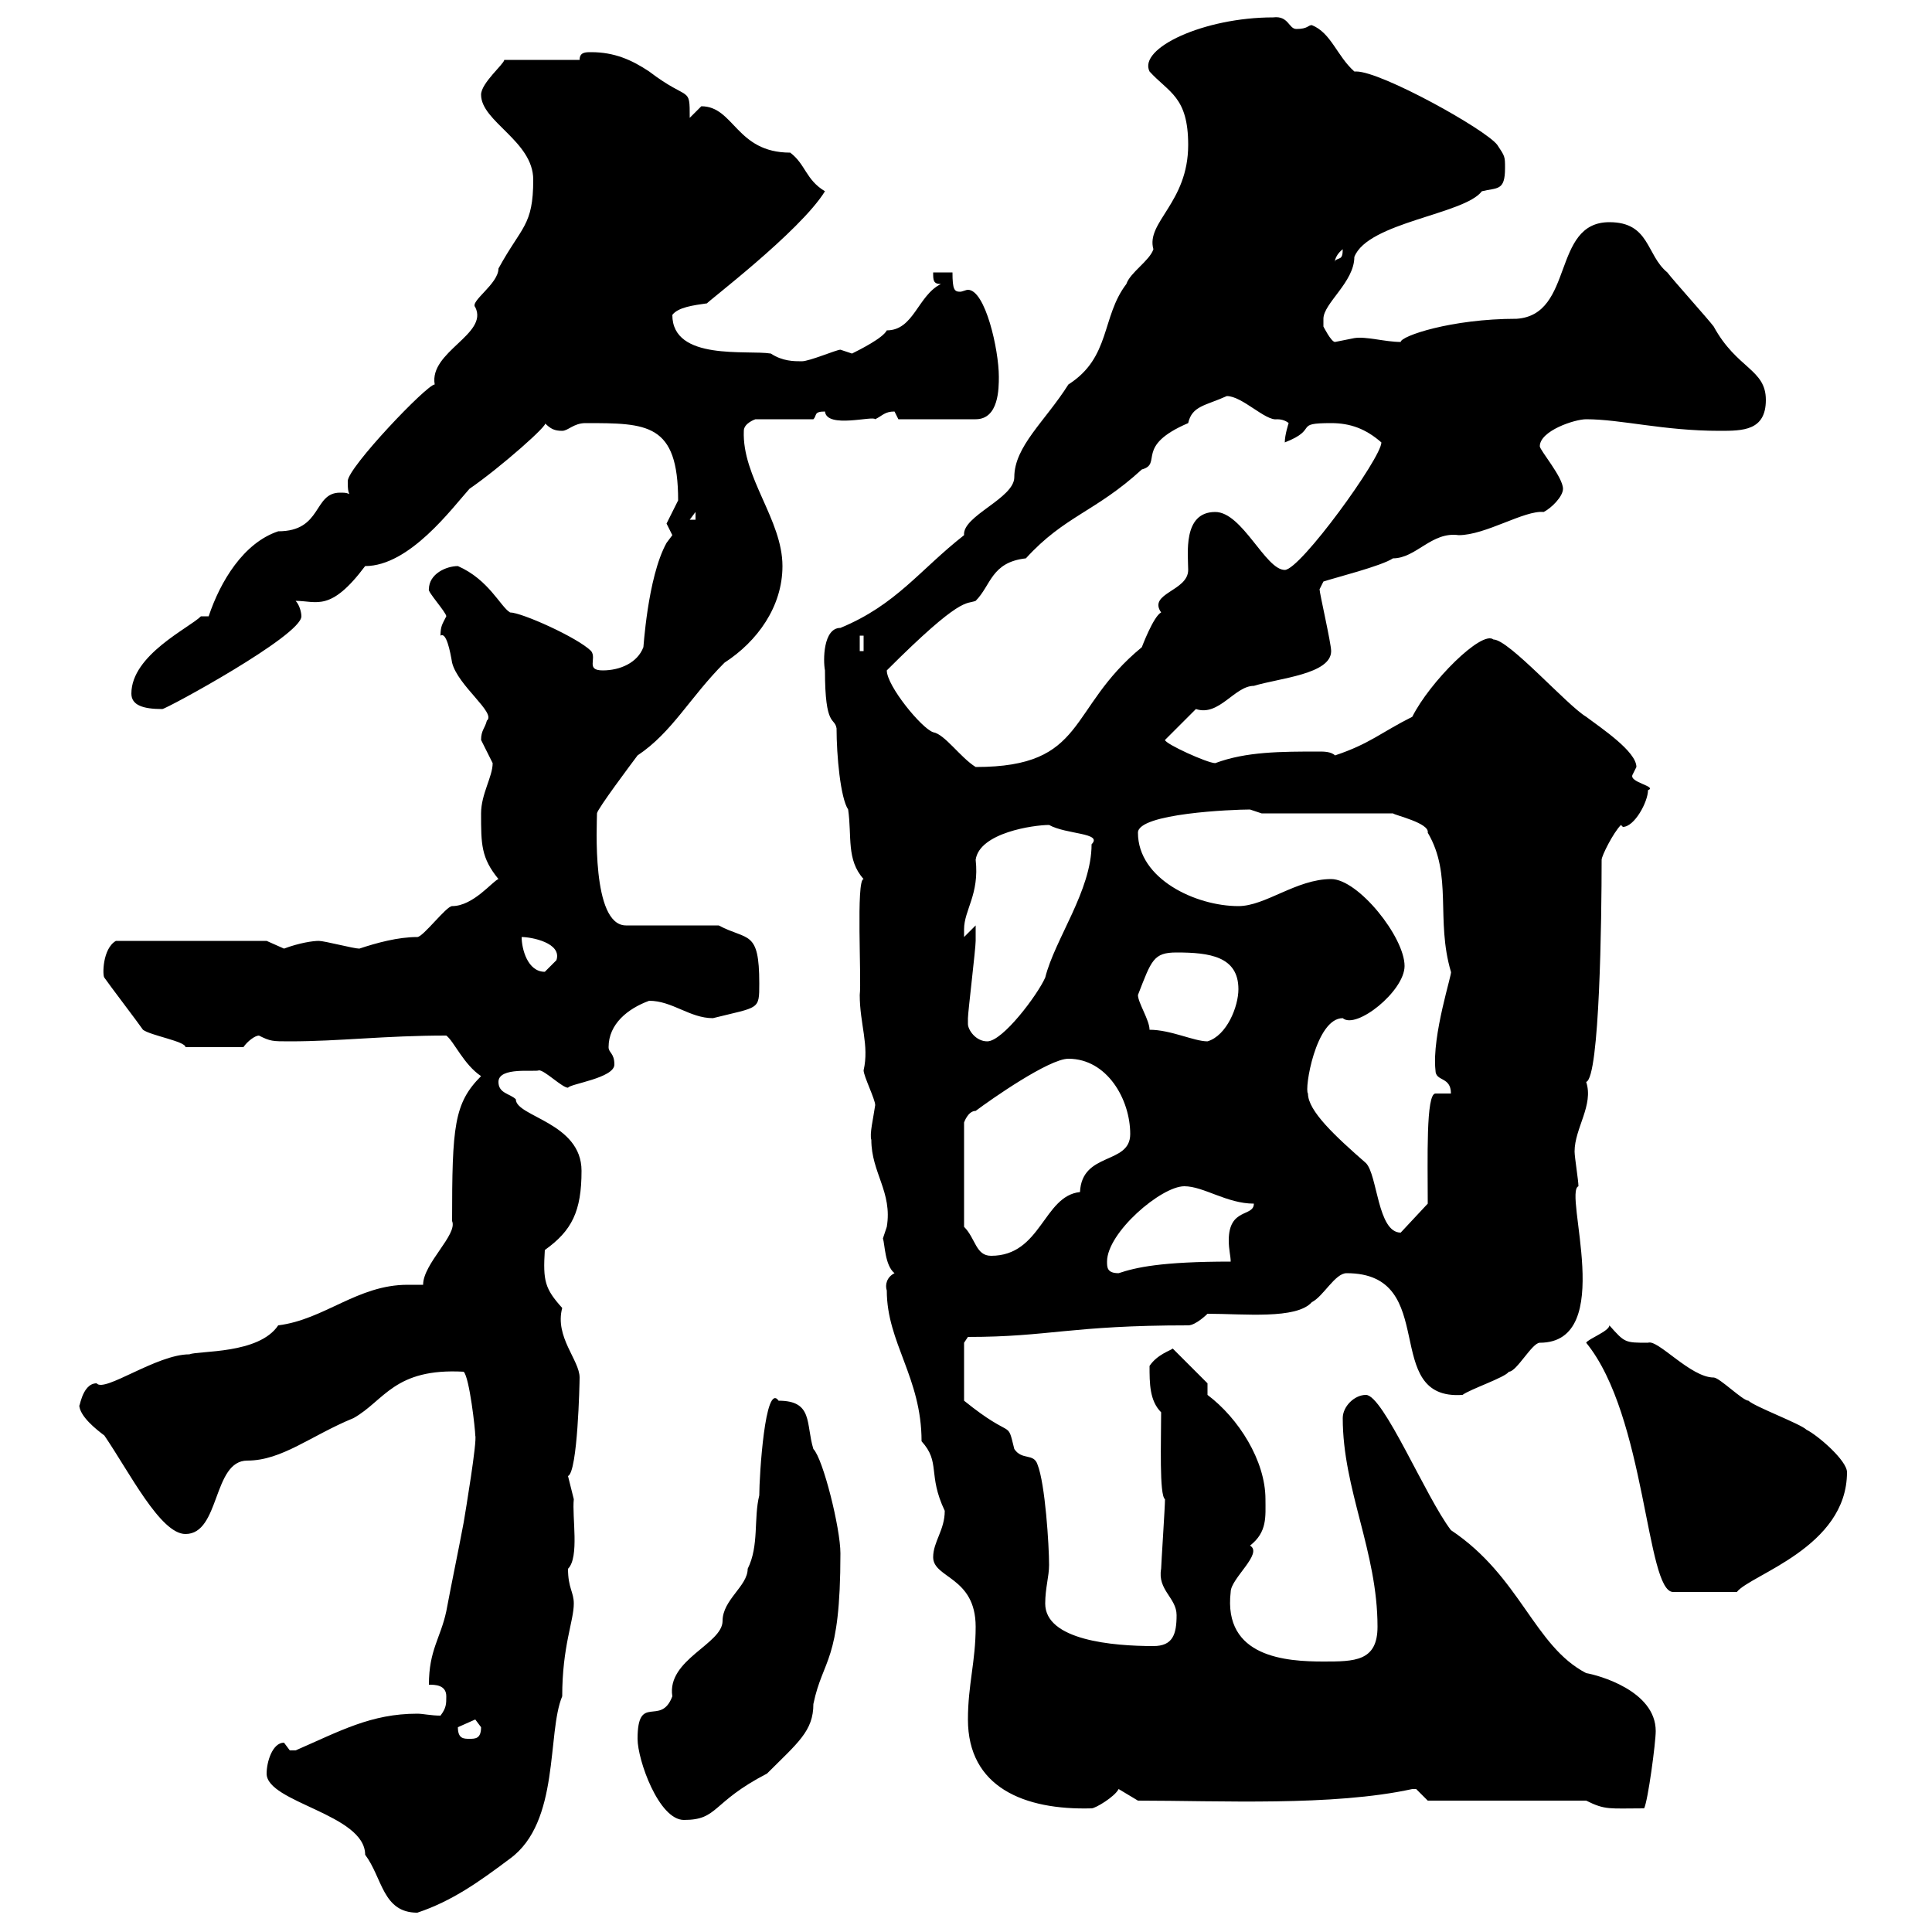<svg xmlns="http://www.w3.org/2000/svg" xmlns:xlink="http://www.w3.org/1999/xlink" width="300" height="300"><path d="M41.40 275.40C41.40 279.90 56.70 281.70 56.70 288C59.40 291.60 59.40 297 64.80 297C70.20 295.20 74.40 292.20 79.20 288.60C87 282.90 84.90 269.10 87.30 263.40C87.30 255.60 89.10 251.70 89.10 249C89.10 247.20 88.20 246.60 88.20 243.60C90 241.80 88.80 235.50 89.10 232.80C89.10 232.80 88.20 229.20 88.20 229.20C89.70 228.60 90 214.80 90 213.90C90 211.20 86.10 207.60 87.30 203.10C84.60 200.10 84.30 198.90 84.60 194.10C88.80 191.10 90.30 188.10 90.30 181.80C90.30 174.30 80.10 173.40 80.10 170.70C79.20 169.80 77.40 169.80 77.40 168C77.40 165.60 83.10 166.50 83.70 166.20C84.60 166.20 87.30 168.90 88.20 168.90C88.50 168.30 95.40 167.40 95.40 165.30C95.40 163.50 94.50 163.50 94.50 162.60C94.50 159 97.50 156.60 100.80 155.40C104.40 155.40 107.10 158.10 110.70 158.10C117.90 156.30 117.90 156.90 117.90 152.70C117.90 144.30 116.10 146.10 111.60 143.70L97.20 143.70C91.80 143.70 92.70 127.80 92.70 126.30C92.70 125.70 98.10 118.50 99 117.30C104.40 113.70 107.10 108.30 112.50 102.90C117.60 99.60 121.50 94.20 121.50 87.90C121.50 80.70 115.20 74.10 115.50 66.90C115.50 65.70 117.30 65.10 117.30 65.10L126.30 65.10C126.90 64.50 126.30 63.90 128.10 63.90C128.40 66.60 135.60 64.50 135.90 65.10C137.10 64.50 137.40 63.90 138.90 63.90C138.90 63.90 139.50 65.10 139.50 65.10L151.50 65.10C155.10 65.10 155.10 60.30 155.10 58.50C155.10 54.30 153 45 150.30 45C150 45 149.40 45.30 149.10 45.30C148.20 45.30 147.90 45 147.90 42.30L144.90 42.30C144.90 43.50 144.90 44.10 146.10 44.10C142.50 45.90 141.90 51.30 137.70 51.30C137.10 52.50 133.50 54.30 132.30 54.90C132.30 54.90 130.50 54.30 130.50 54.30C129.90 54.30 125.70 56.10 124.50 56.10C123.30 56.10 121.50 56.10 119.70 54.90C116.10 54.30 104.40 56.10 104.40 48.90C105.30 47.70 107.70 47.40 109.80 47.10C109.50 47.10 124.20 36 128.10 29.70C125.10 27.90 125.10 25.50 122.70 23.70C114.30 23.70 114 16.50 108.90 16.50C108.90 16.50 107.10 18.30 107.10 18.30C107.10 13.20 107.10 15.90 100.80 11.10C98.10 9.30 95.40 8.10 91.80 8.10C90.90 8.10 90 8.10 90 9.30L78.30 9.30C78.30 9.90 74.70 12.90 74.70 14.70C74.70 18.90 82.80 21.90 82.80 27.90C82.80 35.10 81 35.10 77.40 41.70C77.40 44.10 72.90 46.80 73.80 47.70C75.90 51.90 66.60 54.60 67.50 59.70C66.30 59.70 54 72.60 54 74.70C54 75.90 54 77.10 54.90 77.10C54 76.50 53.70 76.50 52.80 76.50C48.60 76.50 50.10 82.50 43.20 82.50C37.80 84.30 34.20 90.30 32.40 95.70L31.20 95.70C29.40 97.50 20.40 101.70 20.40 107.70C20.40 109.50 22.20 110.10 25.20 110.10C25.80 110.10 46.80 98.70 46.80 95.70C46.80 95.10 46.50 93.90 45.90 93.30C49.20 93.30 51.30 95.10 56.70 87.90C63.60 87.90 70.20 78.90 72.90 75.90C77.70 72.60 85.50 65.70 84.60 65.70C85.50 66.60 86.10 66.90 87.30 66.90C88.20 66.90 89.10 65.70 90.90 65.70C100.50 65.70 105.30 65.70 105.30 77.70C105.30 77.70 103.50 81.30 103.50 81.30C103.50 81.30 104.40 83.10 104.40 83.10C104.40 83.10 103.50 84.30 103.50 84.30C100.50 89.70 99.90 101.10 99.90 100.50C99 102.90 96.30 104.10 93.60 104.10C90.90 104.10 92.70 102.30 91.80 101.10C89.70 99 81 95.10 79.20 95.10C77.70 94.20 75.90 90 71.10 87.90C69.30 87.90 66.60 89.10 66.60 91.50C66.30 91.80 69.30 95.10 69.30 95.70C68.70 96.90 68.40 97.20 68.40 98.70C69.30 98.10 69.90 101.10 70.20 102.90C71.10 106.50 77.10 110.70 75.60 111.90C75.30 113.10 74.70 113.40 74.70 114.90C74.70 114.90 76.50 118.50 76.50 118.50C76.50 120.60 74.70 123.30 74.70 126.30C74.70 131.10 74.70 133.20 77.40 136.50C76.50 136.80 73.50 140.70 70.20 140.70C69.30 140.70 65.70 145.50 64.80 145.50C61.80 145.50 58.50 146.40 55.80 147.30C54.90 147.30 50.40 146.10 49.50 146.10C48.60 146.10 46.50 146.40 44.10 147.30C44.10 147.30 41.40 146.10 41.40 146.10L18 146.10C15.90 147.30 15.90 151.50 16.20 151.80C16.80 152.70 21.60 159 22.20 159.90C23.40 160.80 28.80 161.70 28.80 162.60L37.80 162.60C38.40 161.70 39.60 160.80 40.20 160.80C42 161.70 42.30 161.70 45 161.70C52.80 161.70 59.70 160.80 69.30 160.80C70.50 161.70 72 165.30 74.70 167.10C70.50 171.30 70.20 174.90 70.20 189.60C71.10 191.70 65.70 196.20 65.70 199.50C65.10 199.50 63.90 199.50 63.30 199.50C55.50 199.50 50.40 204.90 43.20 205.80C40.20 210.30 30.90 209.70 29.40 210.30C24.30 210.30 16.20 216.30 15 214.80C12.60 214.80 12.30 219.30 12.30 218.10C12.30 219.90 15 222 16.20 222.90C20.10 228.60 24.90 238.20 28.80 238.20C34.20 238.20 33 226.80 38.40 226.80C43.80 226.80 48.30 222.90 54.90 220.20C59.70 217.50 61.20 212.40 72 213C72.90 213.90 73.80 222 73.80 222.90C74.10 223.80 72.30 234.60 72 236.40C71.10 241.20 70.20 245.40 69.30 250.20C68.40 254.40 66.60 256.20 66.60 261.60C67.50 261.60 69.30 261.60 69.30 263.40C69.30 264.60 69.30 265.20 68.40 266.40C66.90 266.40 65.70 266.10 64.80 266.10C57.60 266.10 52.80 268.80 45.90 271.80C45.90 271.80 45.90 271.80 45 271.80C45 271.80 44.10 270.60 44.10 270.60C42.30 270.60 41.40 273.60 41.40 275.40ZM99 270C99 273.30 102.30 282.60 106.20 282.60C111.60 282.60 110.40 279.90 119.10 275.40C123.90 270.60 126.30 268.80 126.30 264.60C127.80 257.40 130.50 258.30 130.50 241.20C130.50 237.30 127.80 226.50 126.30 225C125.10 221.10 126.30 217.50 120.90 217.50C118.80 214.50 117.90 229.20 117.90 232.20C117 235.80 117.90 240 116.10 243.60C116.10 246.30 112.20 248.40 112.20 251.70C112.20 255.30 103.50 257.70 104.40 263.40C102.60 268.20 99 262.80 99 270ZM150.30 267C150.30 277.50 159 281.10 169.50 280.80C170.10 280.80 173.10 279 173.70 277.80L176.70 279.60C189.30 279.60 207 280.50 219.30 277.80C219.30 277.80 219.30 277.80 219.90 277.80C219.90 277.80 221.70 279.60 221.70 279.60L246.30 279.60C249.30 281.10 249.90 280.80 255.30 280.80C255.90 279.60 257.10 270.60 257.10 268.80C257.10 262.50 248.10 260.10 246.30 259.80C238.20 255.60 236.10 244.80 225.30 237.60C221.40 232.50 214.80 216.60 212.10 216.60C210.30 216.60 208.50 218.40 208.50 220.20C208.50 231.30 213.90 240.90 213.90 252.60C213.90 258 210.30 258 205.50 258C199.80 258 189.90 257.40 191.10 247.20C191.10 245.10 196.20 241.20 194.10 240C196.80 237.90 196.50 235.50 196.50 232.80C196.50 226.80 192.30 220.20 187.50 216.60L187.50 214.80L182.10 209.40C181.80 209.70 179.70 210.30 178.50 212.10C178.50 214.80 178.50 217.50 180.30 219.30C180.30 223.80 180 232.20 180.90 232.80C180.90 234 180.30 243 180.30 243.60C179.70 246.90 182.70 248.10 182.70 250.80C182.70 253.80 182.10 255.60 179.10 255.60C172.80 255.60 162.30 254.70 162.30 249C162.30 246.60 162.90 244.80 162.90 243C162.90 240 162.30 230.40 161.10 227.40C160.50 225.60 158.70 226.80 157.50 225C156.30 220.20 157.50 223.80 149.70 217.50L149.70 208.50L150.30 207.60C162.90 207.60 166.20 205.80 184.50 205.80C185.70 205.80 187.50 204 187.50 204C193.20 204 201.30 204.90 203.70 202.20C205.50 201.30 207.30 197.70 209.10 197.70C223.80 197.70 214.20 217.50 227.10 216.60C228.30 215.70 233.70 213.90 234.30 213C235.50 213 237.90 208.50 239.10 208.50C251.10 208.50 242.70 185.10 245.10 184.20C245.10 183.30 244.50 179.70 244.50 178.80C244.50 175.20 247.50 171.60 246.30 168C248.40 167.40 248.70 142.50 248.70 133.50C248.70 132.90 250.50 129.30 251.70 128.10C251.70 128.10 252 128.40 252 128.40C253.80 128.40 255.90 124.50 255.90 122.70C257.40 122.10 252.90 121.50 253.50 120.30C253.50 120.30 254.10 119.10 254.10 119.10C254.10 116.70 248.70 113.10 246.30 111.30C243.30 109.50 234.30 99.30 231.90 99.30C230.10 97.80 222 105.90 219.30 111.30C214.50 113.70 212.70 115.50 207.30 117.30C206.70 116.70 205.50 116.70 204.90 116.70C198.90 116.70 193.50 116.70 188.70 118.50C187.50 118.50 180.90 115.50 180.90 114.90L185.70 110.10C189.30 111.30 191.70 106.50 194.70 106.50C198.60 105.30 206.70 104.70 206.70 101.10C206.70 99.90 204.90 92.10 204.90 91.50C204.90 91.50 205.50 90.30 205.50 90.30C207.30 89.70 214.50 87.90 216.30 86.70C219.90 86.70 222.30 82.50 226.50 83.10C230.70 83.10 236.70 79.20 239.70 79.50C240.90 78.90 242.70 77.10 242.70 75.90C242.70 74.10 239.10 69.90 239.10 69.30C239.10 66.90 244.50 65.10 246.30 65.10C251.70 65.10 258.30 66.90 267 66.90C270.60 66.90 274.20 66.90 274.20 62.10C274.20 57.30 269.70 57.30 266.10 50.70C265.20 49.50 259.80 43.50 258.90 42.30C255.60 39.60 256.20 34.50 249.90 34.50C240.90 34.50 244.50 48.90 235.50 49.50C225.30 49.50 217.50 52.20 217.50 53.10C215.10 53.10 212.10 52.20 210.30 52.50C210.30 52.50 207.30 53.10 207.30 53.10C206.70 53.10 205.50 50.70 205.50 50.70C205.50 50.70 205.50 50.70 205.50 49.50C205.50 47.10 210.30 43.80 210.30 39.90C212.40 34.50 227.40 33.30 230.10 29.70C232.50 29.10 233.70 29.70 233.70 26.10C233.70 24.30 233.70 24.30 232.50 22.50C230.70 20.10 214.50 11.10 210.60 11.10C210.60 11.10 210.30 11.10 210.30 11.10C207.60 8.70 206.70 5.10 203.70 3.90C203.10 3.90 203.10 4.50 201.30 4.50C200.10 4.50 200.10 2.40 197.70 2.70C186.90 2.70 176.70 7.50 178.50 11.10C181.50 14.40 184.50 15 184.50 22.50C184.50 31.50 177.90 34.50 179.10 38.70C178.50 40.50 175.50 42.30 174.90 44.10C171 49.20 172.50 55.50 165.90 59.70C162.30 65.40 157.50 69.30 157.50 74.10C157.50 77.40 149.40 80.10 149.70 83.10C142.80 88.50 139.20 93.90 130.50 97.50C127.80 97.50 127.80 102.60 128.10 104.10C128.10 113.10 129.60 111.30 129.90 113.10C129.90 117.30 130.50 123.90 131.70 125.70C132.30 129.90 131.40 133.50 134.10 136.50C132.90 136.50 133.80 152.10 133.50 154.50C133.50 159 135 162.30 134.10 166.20C134.10 167.10 135.90 170.70 135.90 171.60C135.60 173.70 135 176.10 135.30 177C135.30 182.10 138.60 185.10 137.70 190.50C137.70 190.50 137.10 192.30 137.10 192.30C137.40 193.20 137.40 196.50 138.90 197.70C137.70 198.30 137.40 199.50 137.70 200.40C137.70 208.50 143.10 213.90 143.10 223.80C146.10 227.10 144 228.90 146.70 234.60C146.70 237.60 144.90 239.40 144.90 241.80C144.90 245.10 151.50 244.80 151.50 252.60C151.50 258 150.30 261.60 150.30 267ZM71.10 268.20C71.10 268.20 73.80 267 73.80 267C73.80 267 74.70 268.20 74.70 268.20C74.70 270 73.80 270 72.90 270C72 270 71.10 270 71.10 268.20ZM246.30 208.50C255.60 219.90 255.60 247.20 259.80 247.20L269.70 247.20C271.80 244.50 286.80 240.30 286.80 228.60C286.80 226.80 282.30 222.90 280.50 222C279.60 221.10 272.40 218.40 271.50 217.50C270.60 217.50 267 213.90 266.10 213.90C262.50 213.90 257.40 207.90 255.90 208.50C252.30 208.50 252.30 208.50 249.90 205.80C249.90 206.70 246.60 207.90 246.30 208.50ZM171.90 195.90C171.90 191.40 180.30 184.20 183.90 184.20C186.90 184.20 190.50 186.90 194.70 186.90C194.70 189 190.80 187.50 190.80 192.60C190.80 194.10 191.10 195 191.10 195.90C180.30 195.90 176.40 196.80 173.70 197.70C171.90 197.70 171.90 196.80 171.90 195.90ZM149.70 190.50L149.70 174.30C149.70 174.30 150.30 172.50 151.50 172.50C153.90 170.70 162.90 164.40 165.90 164.40C171.90 164.40 175.50 170.70 175.50 176.10C175.50 180.90 168 178.80 167.70 185.10C162 185.70 161.70 195 153.90 195C151.50 195 151.50 192.30 149.70 190.50ZM203.10 169.80C202.50 169.20 204.30 158.10 208.50 158.10C210.60 159.90 218.10 153.90 218.10 150C218.10 145.50 210.90 136.50 206.70 136.50C201.30 136.50 196.50 140.70 192.30 140.70C185.70 140.70 176.70 136.50 176.70 129.30C176.70 126.30 191.40 125.70 194.10 125.70C194.10 125.70 195.90 126.30 195.90 126.30L216.30 126.30C216.60 126.60 222 127.80 221.70 129.30C225.60 135.90 222.90 142.80 225.30 150.90C225.60 150.90 222.30 160.80 222.90 166.20C222.90 168 225.30 167.10 225.30 169.80L222.90 169.80C221.40 169.80 221.70 180 221.70 186.90L217.50 191.40C213.90 191.40 213.90 182.40 212.10 180.60C207.30 176.40 203.10 172.50 203.10 169.80ZM150.30 159C150.30 158.10 150.30 158.10 150.30 158.10C150.30 157.20 151.50 147.30 151.50 146.10C151.50 146.40 151.50 144.30 151.50 143.70L149.70 145.50C149.70 145.50 149.70 145.50 149.70 144.30C149.70 141.30 152.10 138.90 151.50 133.50C152.10 129.30 160.50 128.10 162.90 128.10C165.60 129.60 171.30 129.30 169.50 131.10C169.50 138.30 163.80 145.80 162.30 151.80C161.10 154.50 155.70 161.70 153.30 161.70C151.50 161.70 150.30 159.90 150.30 159ZM178.50 159.90C178.50 158.40 176.70 155.70 176.70 154.50C178.80 149.10 179.10 147.90 182.70 147.90C187.80 147.90 192.30 148.50 192.30 153.60C192.30 156.30 190.50 160.80 187.50 161.70C185.40 161.70 181.80 159.90 178.50 159.90ZM81 145.50C82.50 145.50 87.30 146.40 86.40 149.10C86.40 149.10 84.60 150.90 84.60 150.90C81.90 150.90 81 147.30 81 145.50ZM137.70 104.10C149.40 92.40 150 93.90 151.50 93.30C153.90 90.90 153.90 87.30 159.30 86.70C165.30 80.10 170.10 79.50 177.30 72.90C180.60 72 176.10 69.30 184.50 65.70C185.10 63 187.20 63 190.50 61.50C192.90 61.50 196.50 65.40 198.30 65.10C199.50 65.10 200.10 65.70 200.10 65.70C200.10 65.70 199.50 67.50 199.50 68.70C204.90 66.60 200.70 65.70 206.70 65.70C209.70 65.70 212.10 66.60 214.50 68.70C214.50 71.10 201.90 88.50 199.50 88.50C196.50 88.50 192.90 79.50 188.70 79.50C183.60 79.50 184.50 86.10 184.50 88.50C184.50 91.80 178.20 92.10 180.30 95.10C179.10 95.70 177.30 100.50 177.30 100.50C165.60 110.10 168.90 119.10 151.50 119.10C149.10 117.60 146.70 114 144.90 113.70C143.10 113.10 137.70 106.50 137.70 104.10ZM133.50 98.70L134.10 98.70L134.10 101.10L133.50 101.10ZM108 79.50L108 80.70L107.10 80.70ZM208.50 38.70C208.50 40.50 207.90 39.90 207.30 40.50C207.30 41.10 207 39.90 208.50 38.70Z"/></svg>